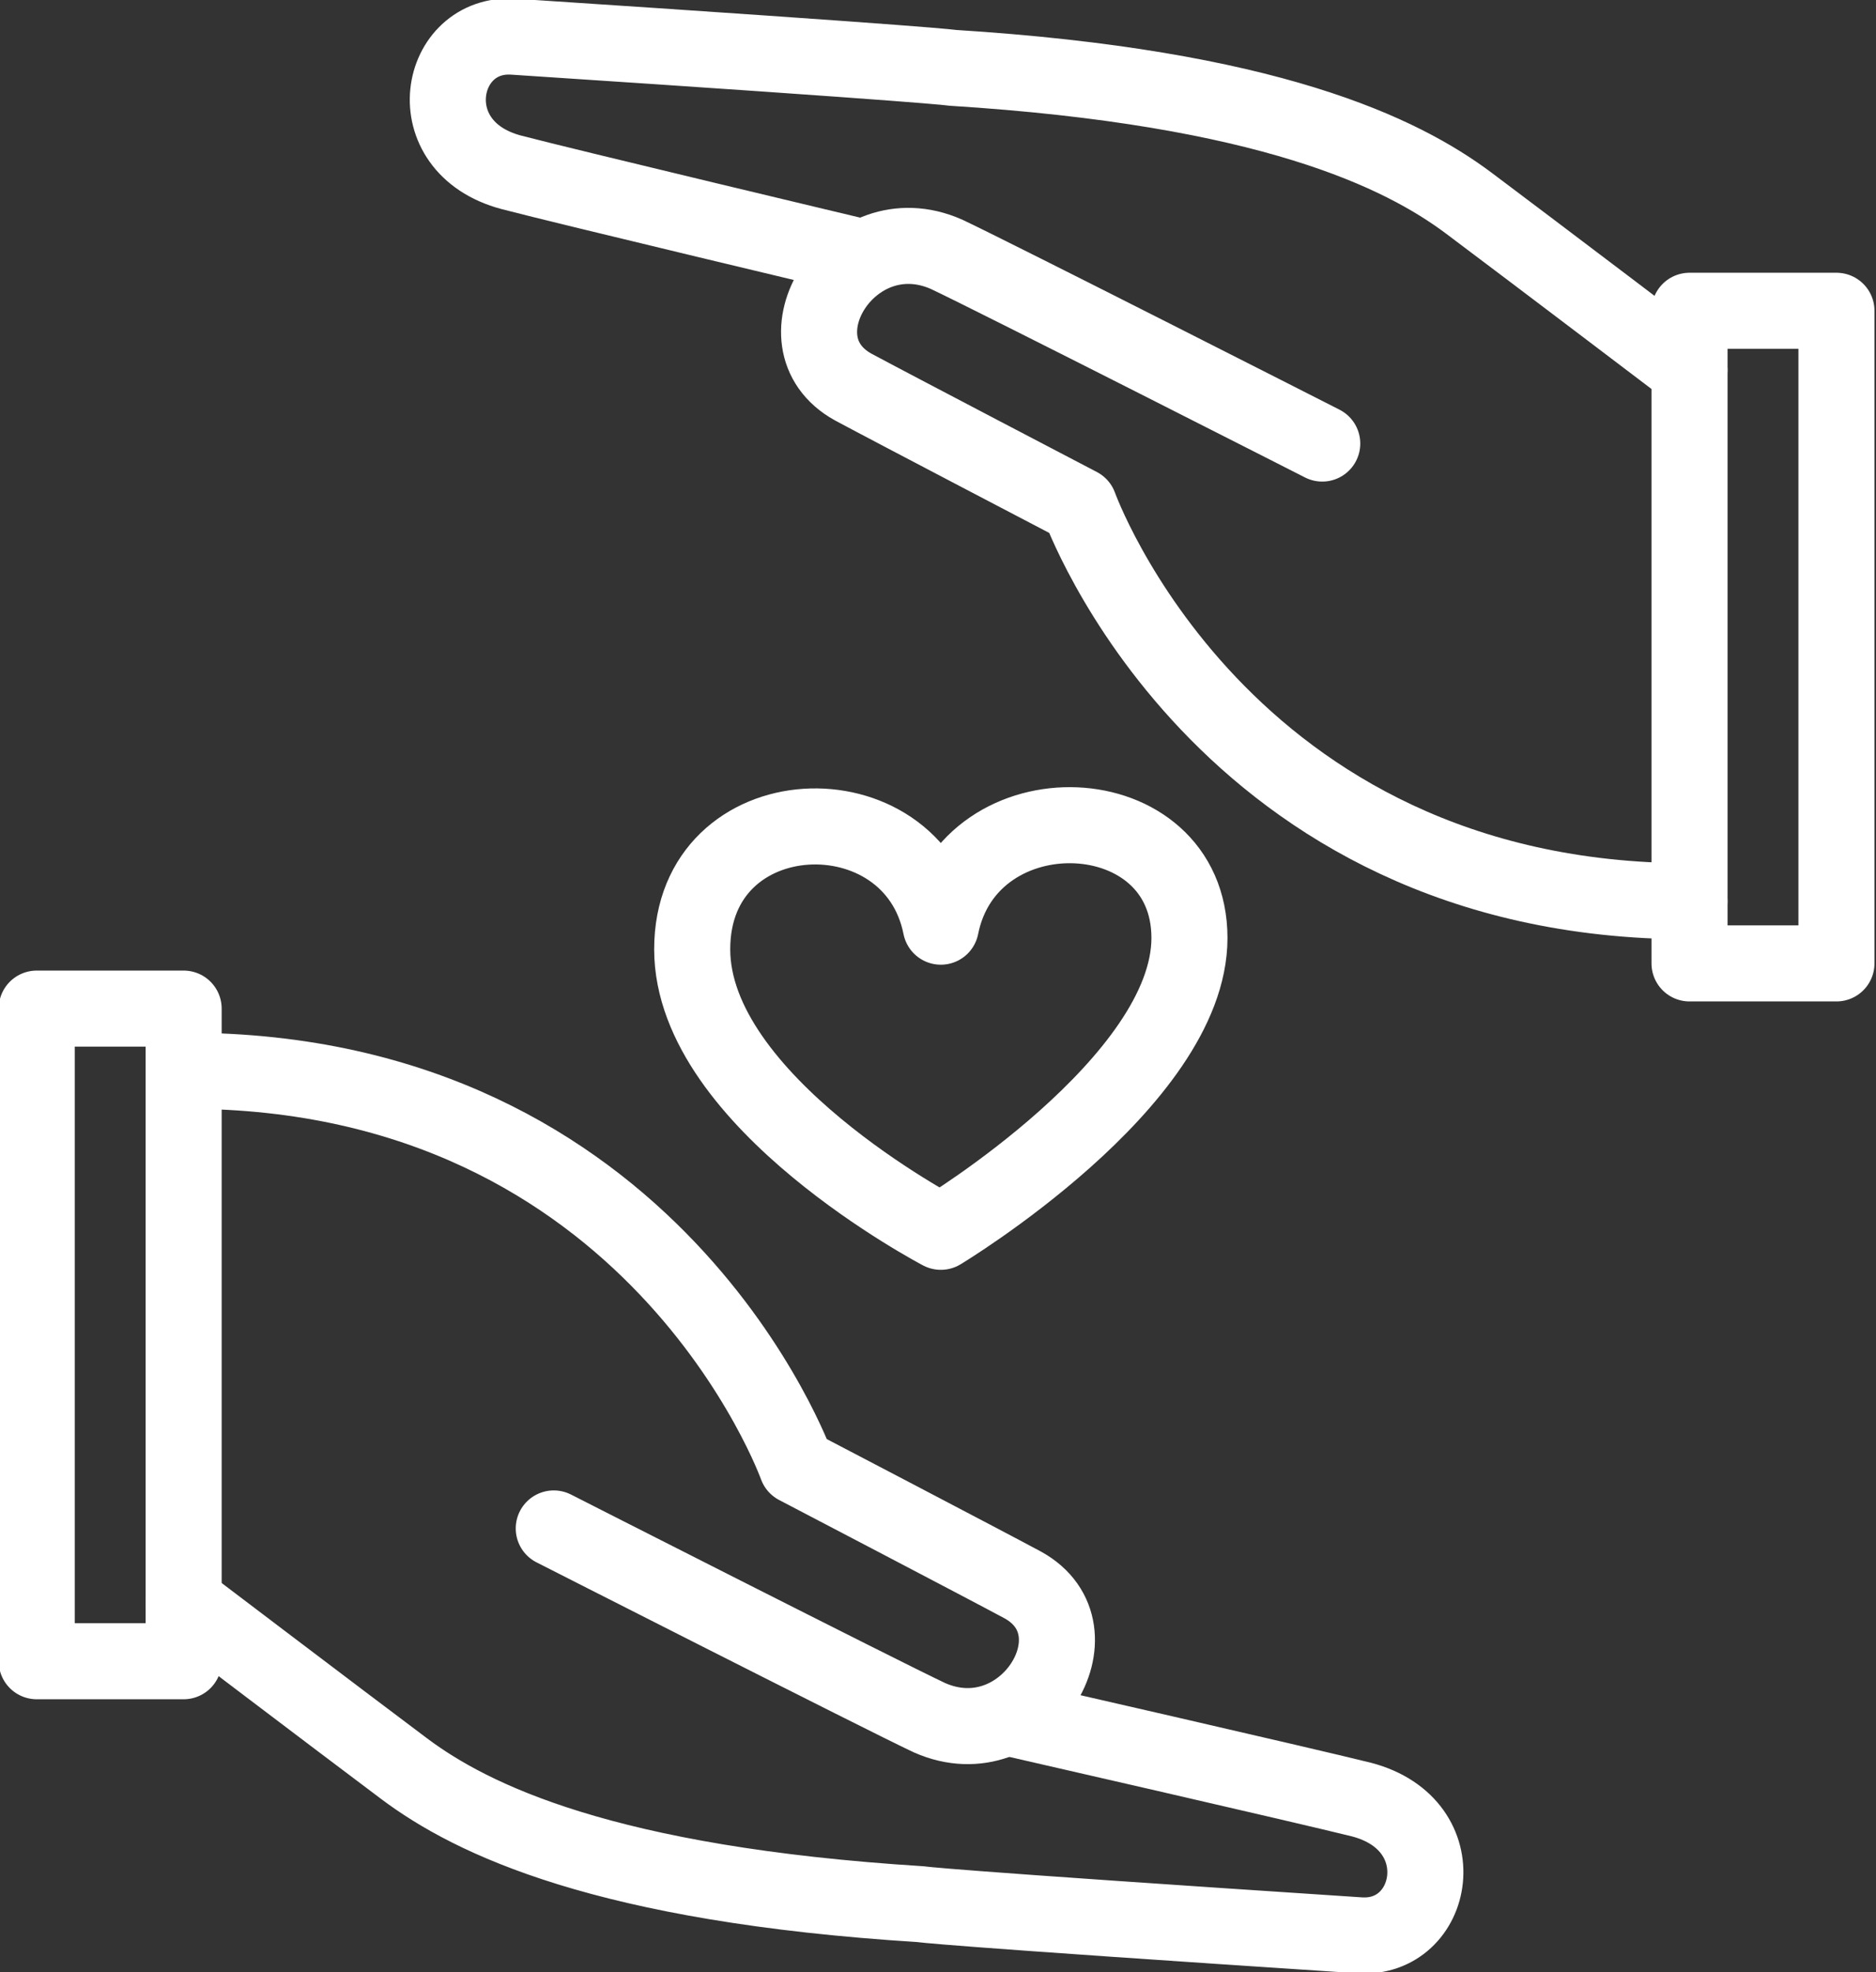 <?xml version="1.0" encoding="utf-8"?>
<!-- Generator: Adobe Illustrator 24.2.0, SVG Export Plug-In . SVG Version: 6.00 Build 0)  -->
<svg version="1.1" id="Livello_1" xmlns="http://www.w3.org/2000/svg" xmlns:xlink="http://www.w3.org/1999/xlink" x="0px" y="0px"
	 viewBox="0 0 66.4 69.8" style="enable-background:new 0 0 66.4 69.8;" xml:space="preserve">
<rect x="0" y="0" width="66.4" height="69.8" fill="#333333" stroke="none"/>
<style type="text/css">
	.st0{fill:none;stroke:#FFFFFF;stroke-width:2.692;stroke-linecap:round;stroke-linejoin:round;}
</style>
<g>
	<rect x="59.8" y="11" class="st0" width="5.2" height="23.1"/>
	<path class="st0" d="M59.8,13.1c0,0-5.4-4.1-7.8-5.9c-2.4-1.8-7.1-4.1-18.3-4.8c0,0-0.3-0.1-15.5-1.1c-2.7-0.2-3.5,3.9-0.1,4.8
		C20,6.6,30.5,9.1,30.5,9.1"/>
	<path class="st0" d="M46.8,15.7c0,0-11.6-5.9-13.3-6.7c-3.4-1.5-6.2,3.1-3.3,4.7c1.3,0.7,8,4.2,8,4.2s5,14,21.6,14"/>
	<rect x="1.3" y="35.7" class="st0" width="5.2" height="23.1"/>
	<path class="st0" d="M6.5,56.7c0,0,5.4,4.1,7.8,5.9c2.4,1.8,7.1,4.1,18.3,4.8c0,0,0.3,0.1,15.5,1.1c2.7,0.2,3.5-3.9,0.1-4.8
		c-2-0.5-12.5-2.9-12.5-2.9"/>
	<path class="st0" d="M19.6,54.1c0,0,11.6,5.9,13.3,6.7c3.4,1.5,6.2-3.1,3.3-4.7c-1.3-0.7-8-4.2-8-4.2s-5-14-21.6-14"/>
	<path class="st0" d="M33.3,43.6c0,0,8.8-5.3,8.8-10.4s-7.8-5.4-8.8-0.4c-1-5-8.8-4.7-8.8,0.8C24.5,39,33.3,43.6,33.3,43.6z"/>
</g>
</svg>
